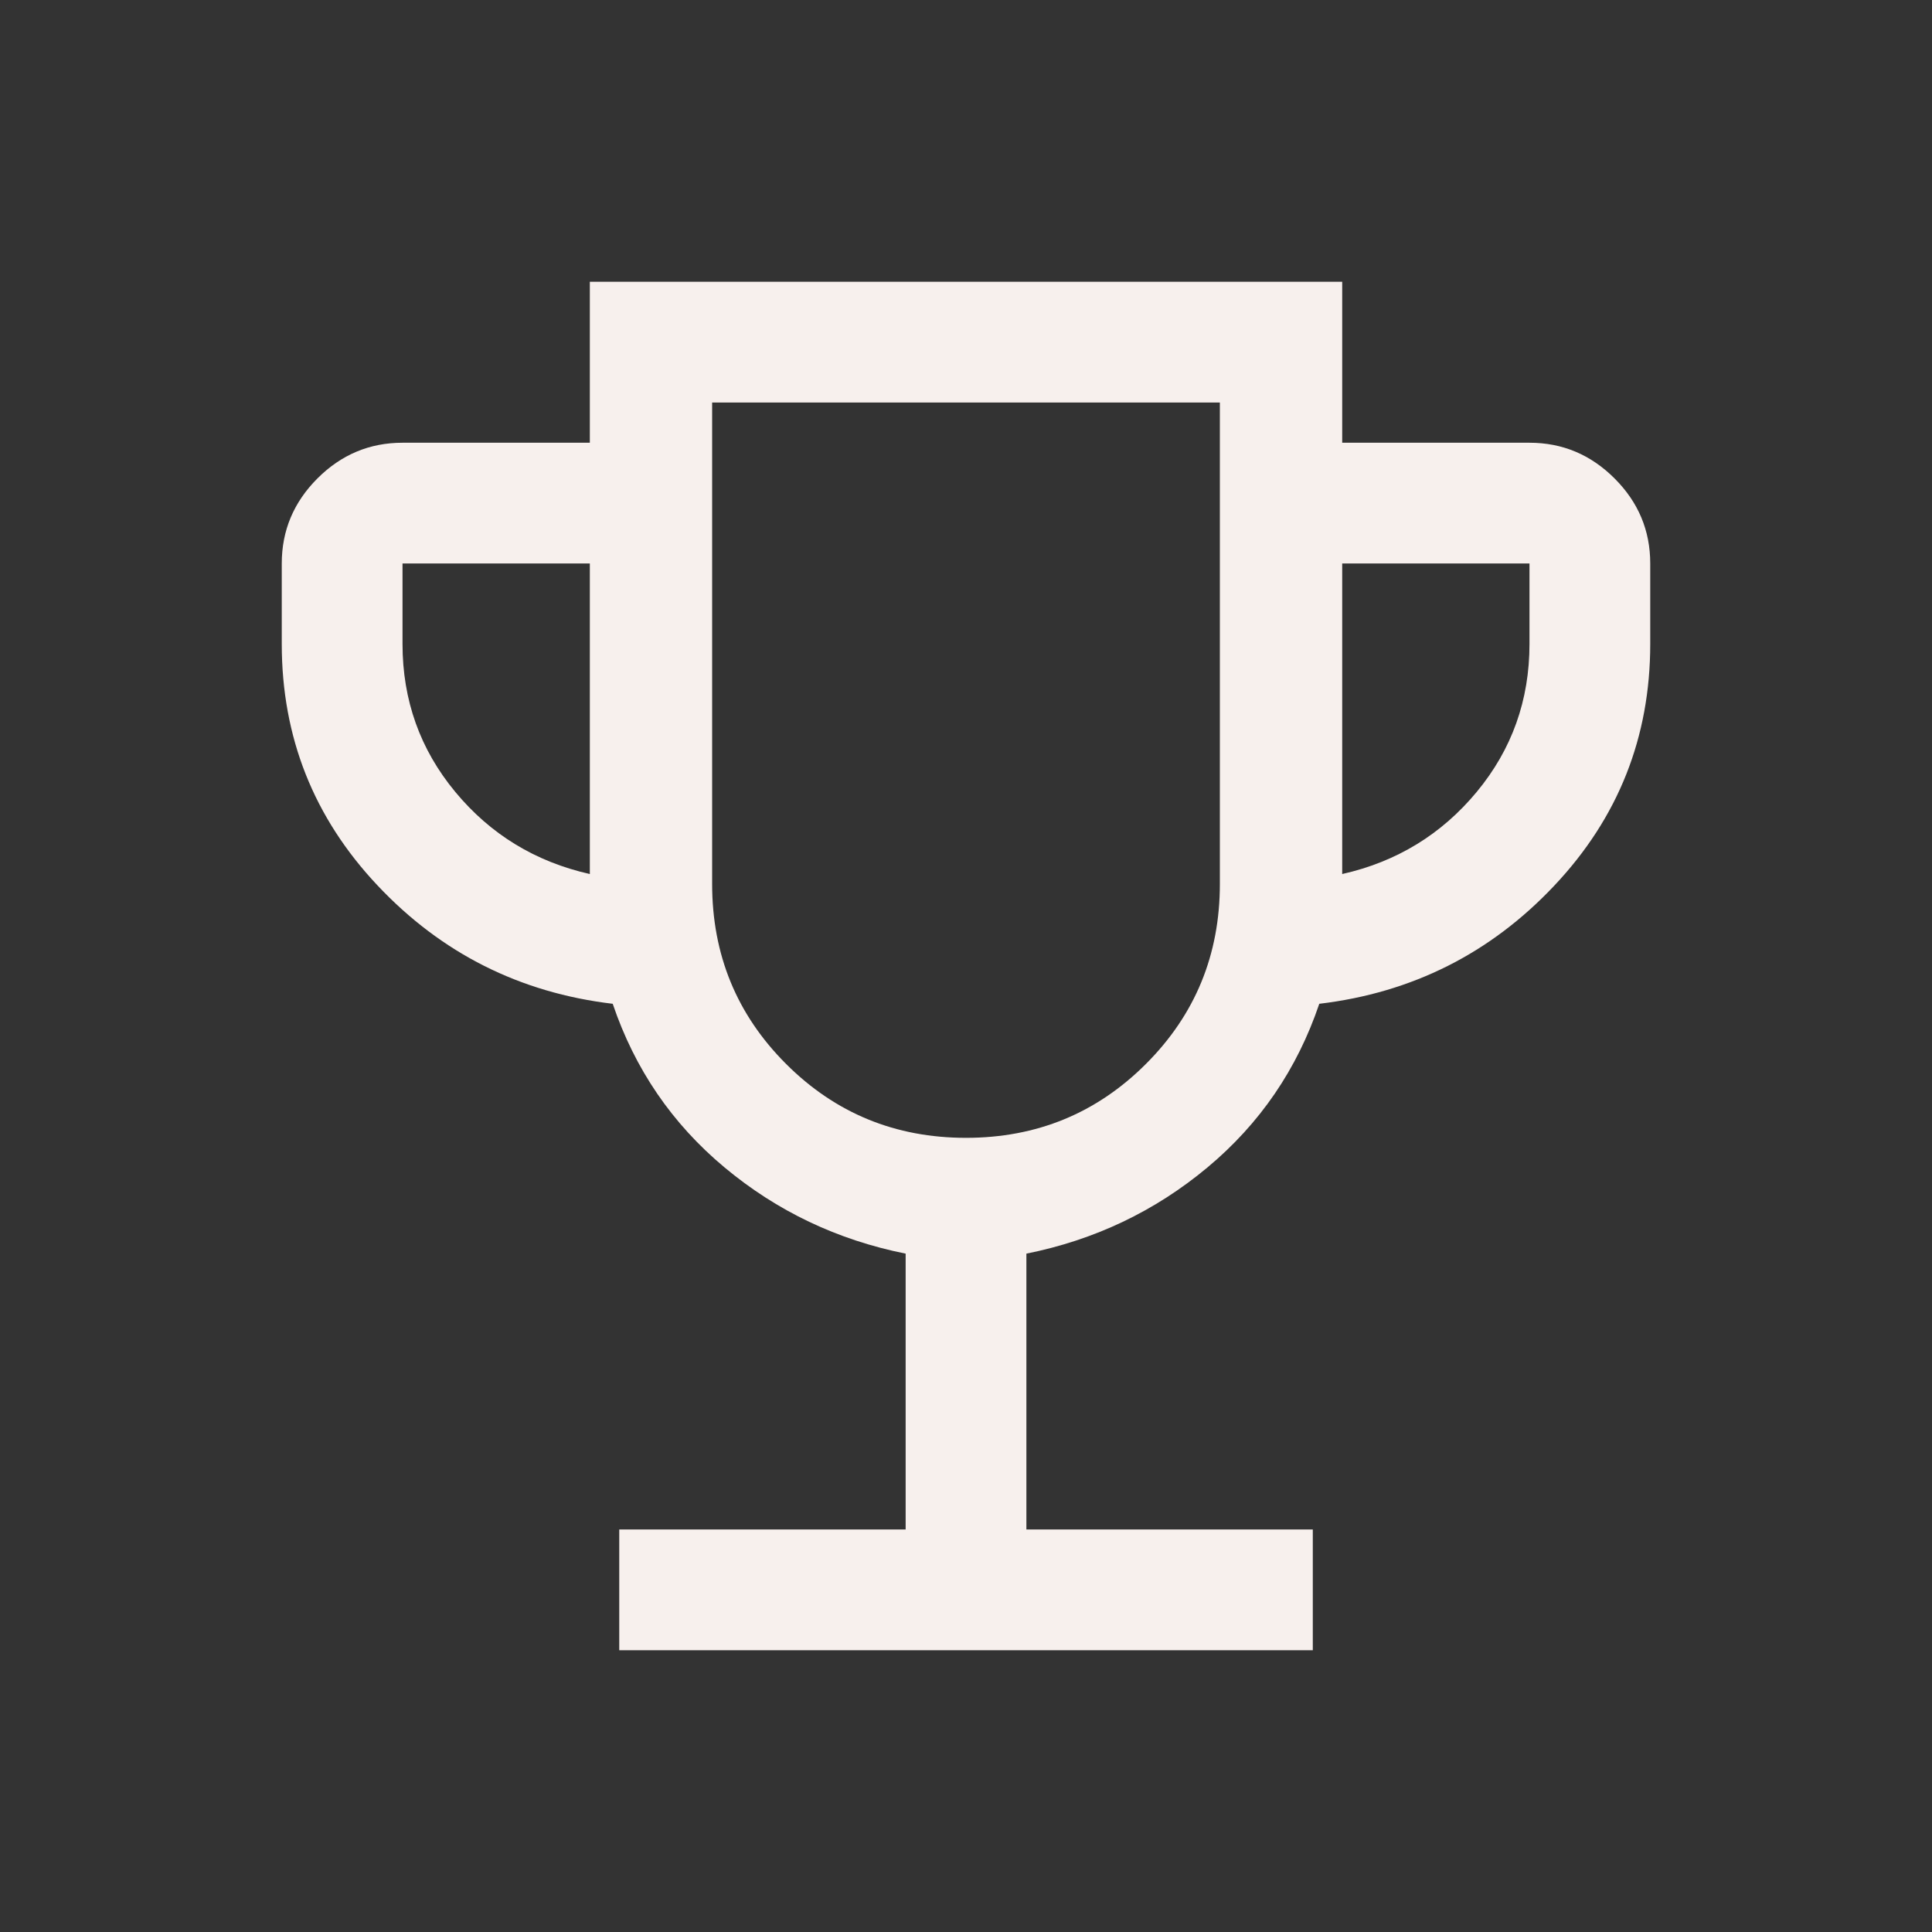<svg width="50" height="50" viewBox="0 0 50 50" fill="none" xmlns="http://www.w3.org/2000/svg">
<rect x="0" y="0" width="50" height="50" fill="#333333" stroke="none"/>
<path d="M16.026 42.708V39.583H23.438V32.444C21.669 32.089 20.107 31.345 18.75 30.212C17.393 29.08 16.429 27.668 15.857 25.978C13.454 25.692 11.425 24.672 9.772 22.917C8.118 21.162 7.292 19.078 7.292 16.667V14.583C7.292 13.731 7.6 12.997 8.215 12.382C8.831 11.766 9.565 11.458 10.417 11.458H15.265V7.292H34.736V11.458H39.583C40.435 11.458 41.169 11.766 41.785 12.382C42.401 12.997 42.708 13.731 42.708 14.583V16.667C42.708 19.078 41.882 21.162 40.228 22.917C38.575 24.672 36.547 25.692 34.143 25.978C33.571 27.668 32.607 29.08 31.25 30.212C29.893 31.345 28.331 32.089 26.563 32.444V39.583H33.975V42.708H16.026ZM15.265 22.62V14.583H10.417V16.667C10.417 18.12 10.872 19.396 11.783 20.495C12.694 21.594 13.854 22.302 15.265 22.62ZM25 29.447C26.83 29.447 28.382 28.809 29.657 27.534C30.933 26.259 31.57 24.706 31.57 22.877V10.417H18.43V22.877C18.43 24.706 19.067 26.259 20.343 27.534C21.618 28.809 23.171 29.447 25 29.447ZM34.736 22.62C36.146 22.302 37.306 21.594 38.217 20.495C39.128 19.396 39.583 18.12 39.583 16.667V14.583H34.736V22.62Z" fill="#F7F0ED"/>
</svg>
